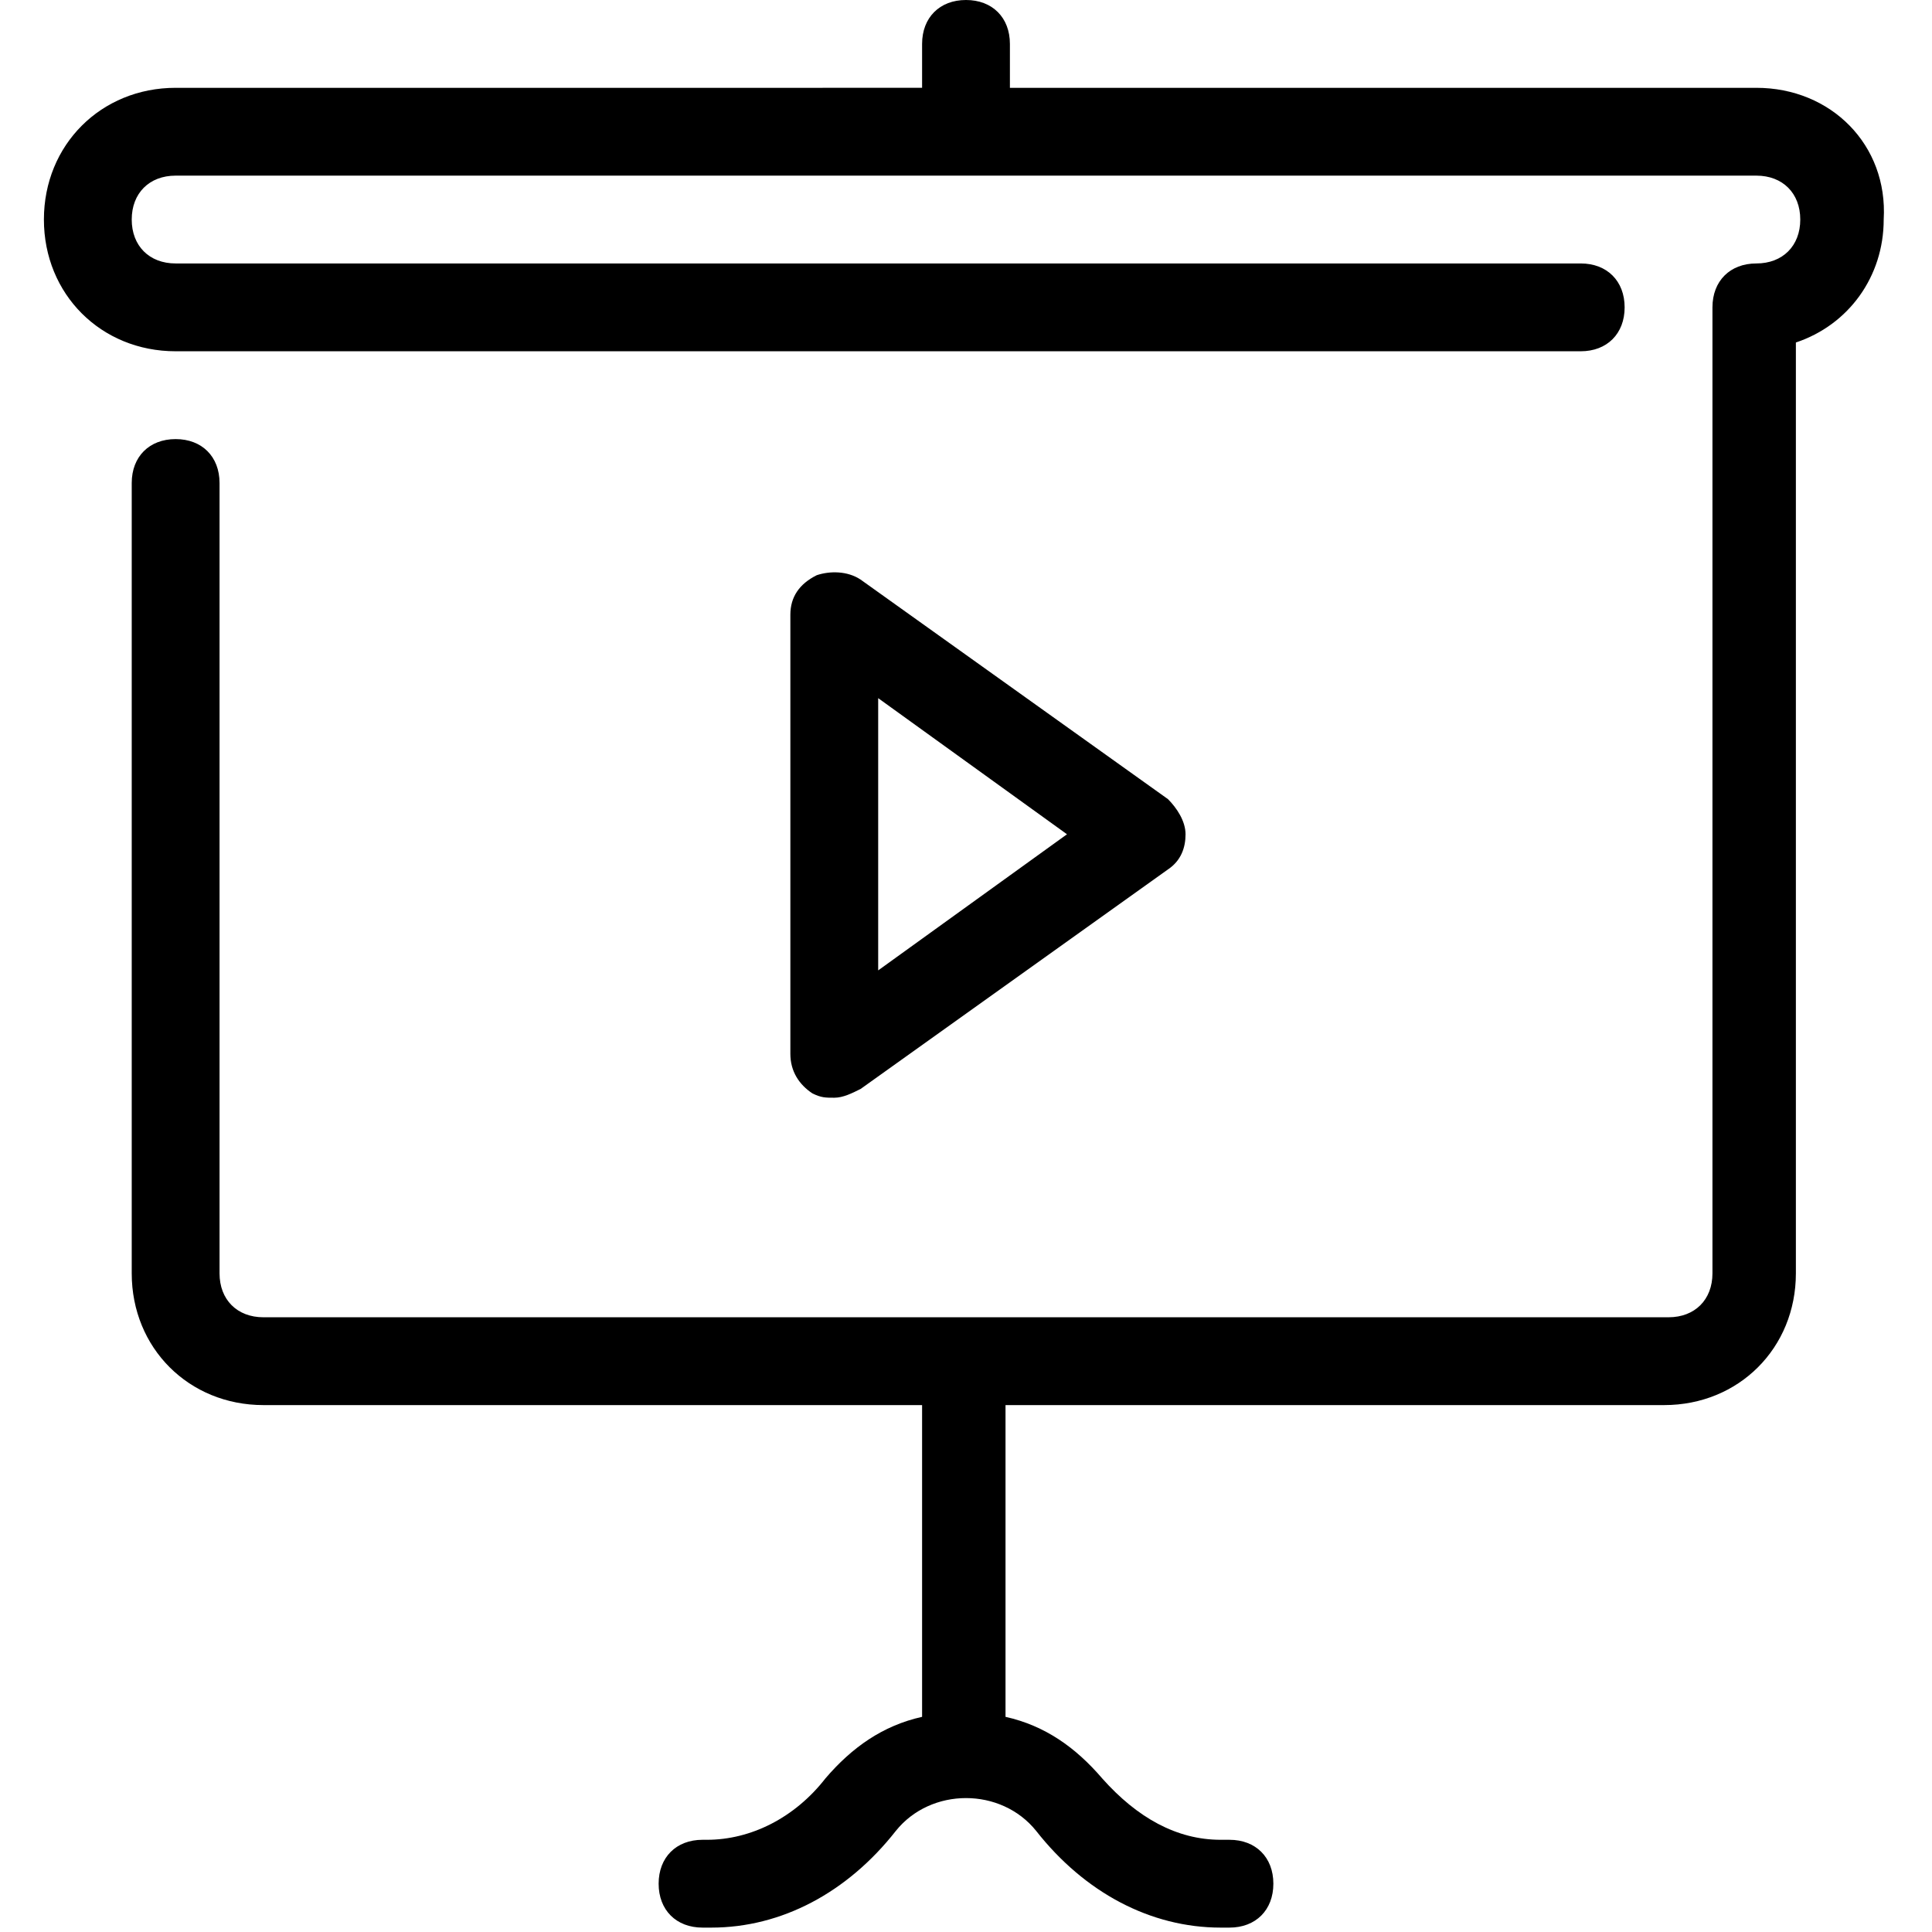 <svg xmlns="http://www.w3.org/2000/svg" xmlns:xlink="http://www.w3.org/1999/xlink" id="Layer_1" x="0px" y="0px" viewBox="0 0 44 44" xml:space="preserve">
<g>
	<path d="M40,2H23V1c0-0.6-0.4-1-1-1s-1,0.4-1,1v1H4C2.3,2,1,3.3,1,5s1.3,3,3,3h32c0.6,0,1-0.4,1-1s-0.4-1-1-1H4C3.4,6,3,5.6,3,5   s0.4-1,1-1h36c0.6,0,1,0.4,1,1s-0.4,1-1,1c-0.6,0-1,0.4-1,1v22c0,0.6-0.4,1-1,1H6c-0.6,0-1-0.4-1-1V11c0-0.6-0.4-1-1-1s-1,0.4-1,1   v18c0,1.7,1.3,3,3,3h15v7.1c-0.9,0.2-1.6,0.7-2.2,1.4c-0.7,0.9-1.7,1.4-2.7,1.4H16c-0.6,0-1,0.4-1,1s0.4,1,1,1h0.2   c1.6,0,3.1-0.8,4.2-2.2c0.8-1,2.4-1,3.2,0c1.1,1.4,2.6,2.2,4.2,2.2H28c0.6,0,1-0.4,1-1s-0.4-1-1-1h-0.2c-1,0-1.9-0.5-2.7-1.4   c-0.6-0.7-1.3-1.2-2.2-1.4V32h15c1.7,0,3-1.3,3-3V7.8c1.2-0.4,2-1.5,2-2.8C43,3.3,41.7,2,40,2z"></path>
	<path d="M19,25c0.2,0,0.4-0.1,0.6-0.2l7-5c0.3-0.2,0.4-0.5,0.4-0.8s-0.2-0.6-0.4-0.8l-7-5c-0.3-0.2-0.7-0.2-1-0.1   C18.2,13.3,18,13.6,18,14v10c0,0.4,0.2,0.7,0.5,0.9C18.7,25,18.8,25,19,25z M20,15.9l4.3,3.1L20,22.1V15.9z"></path>
</g>
</svg>